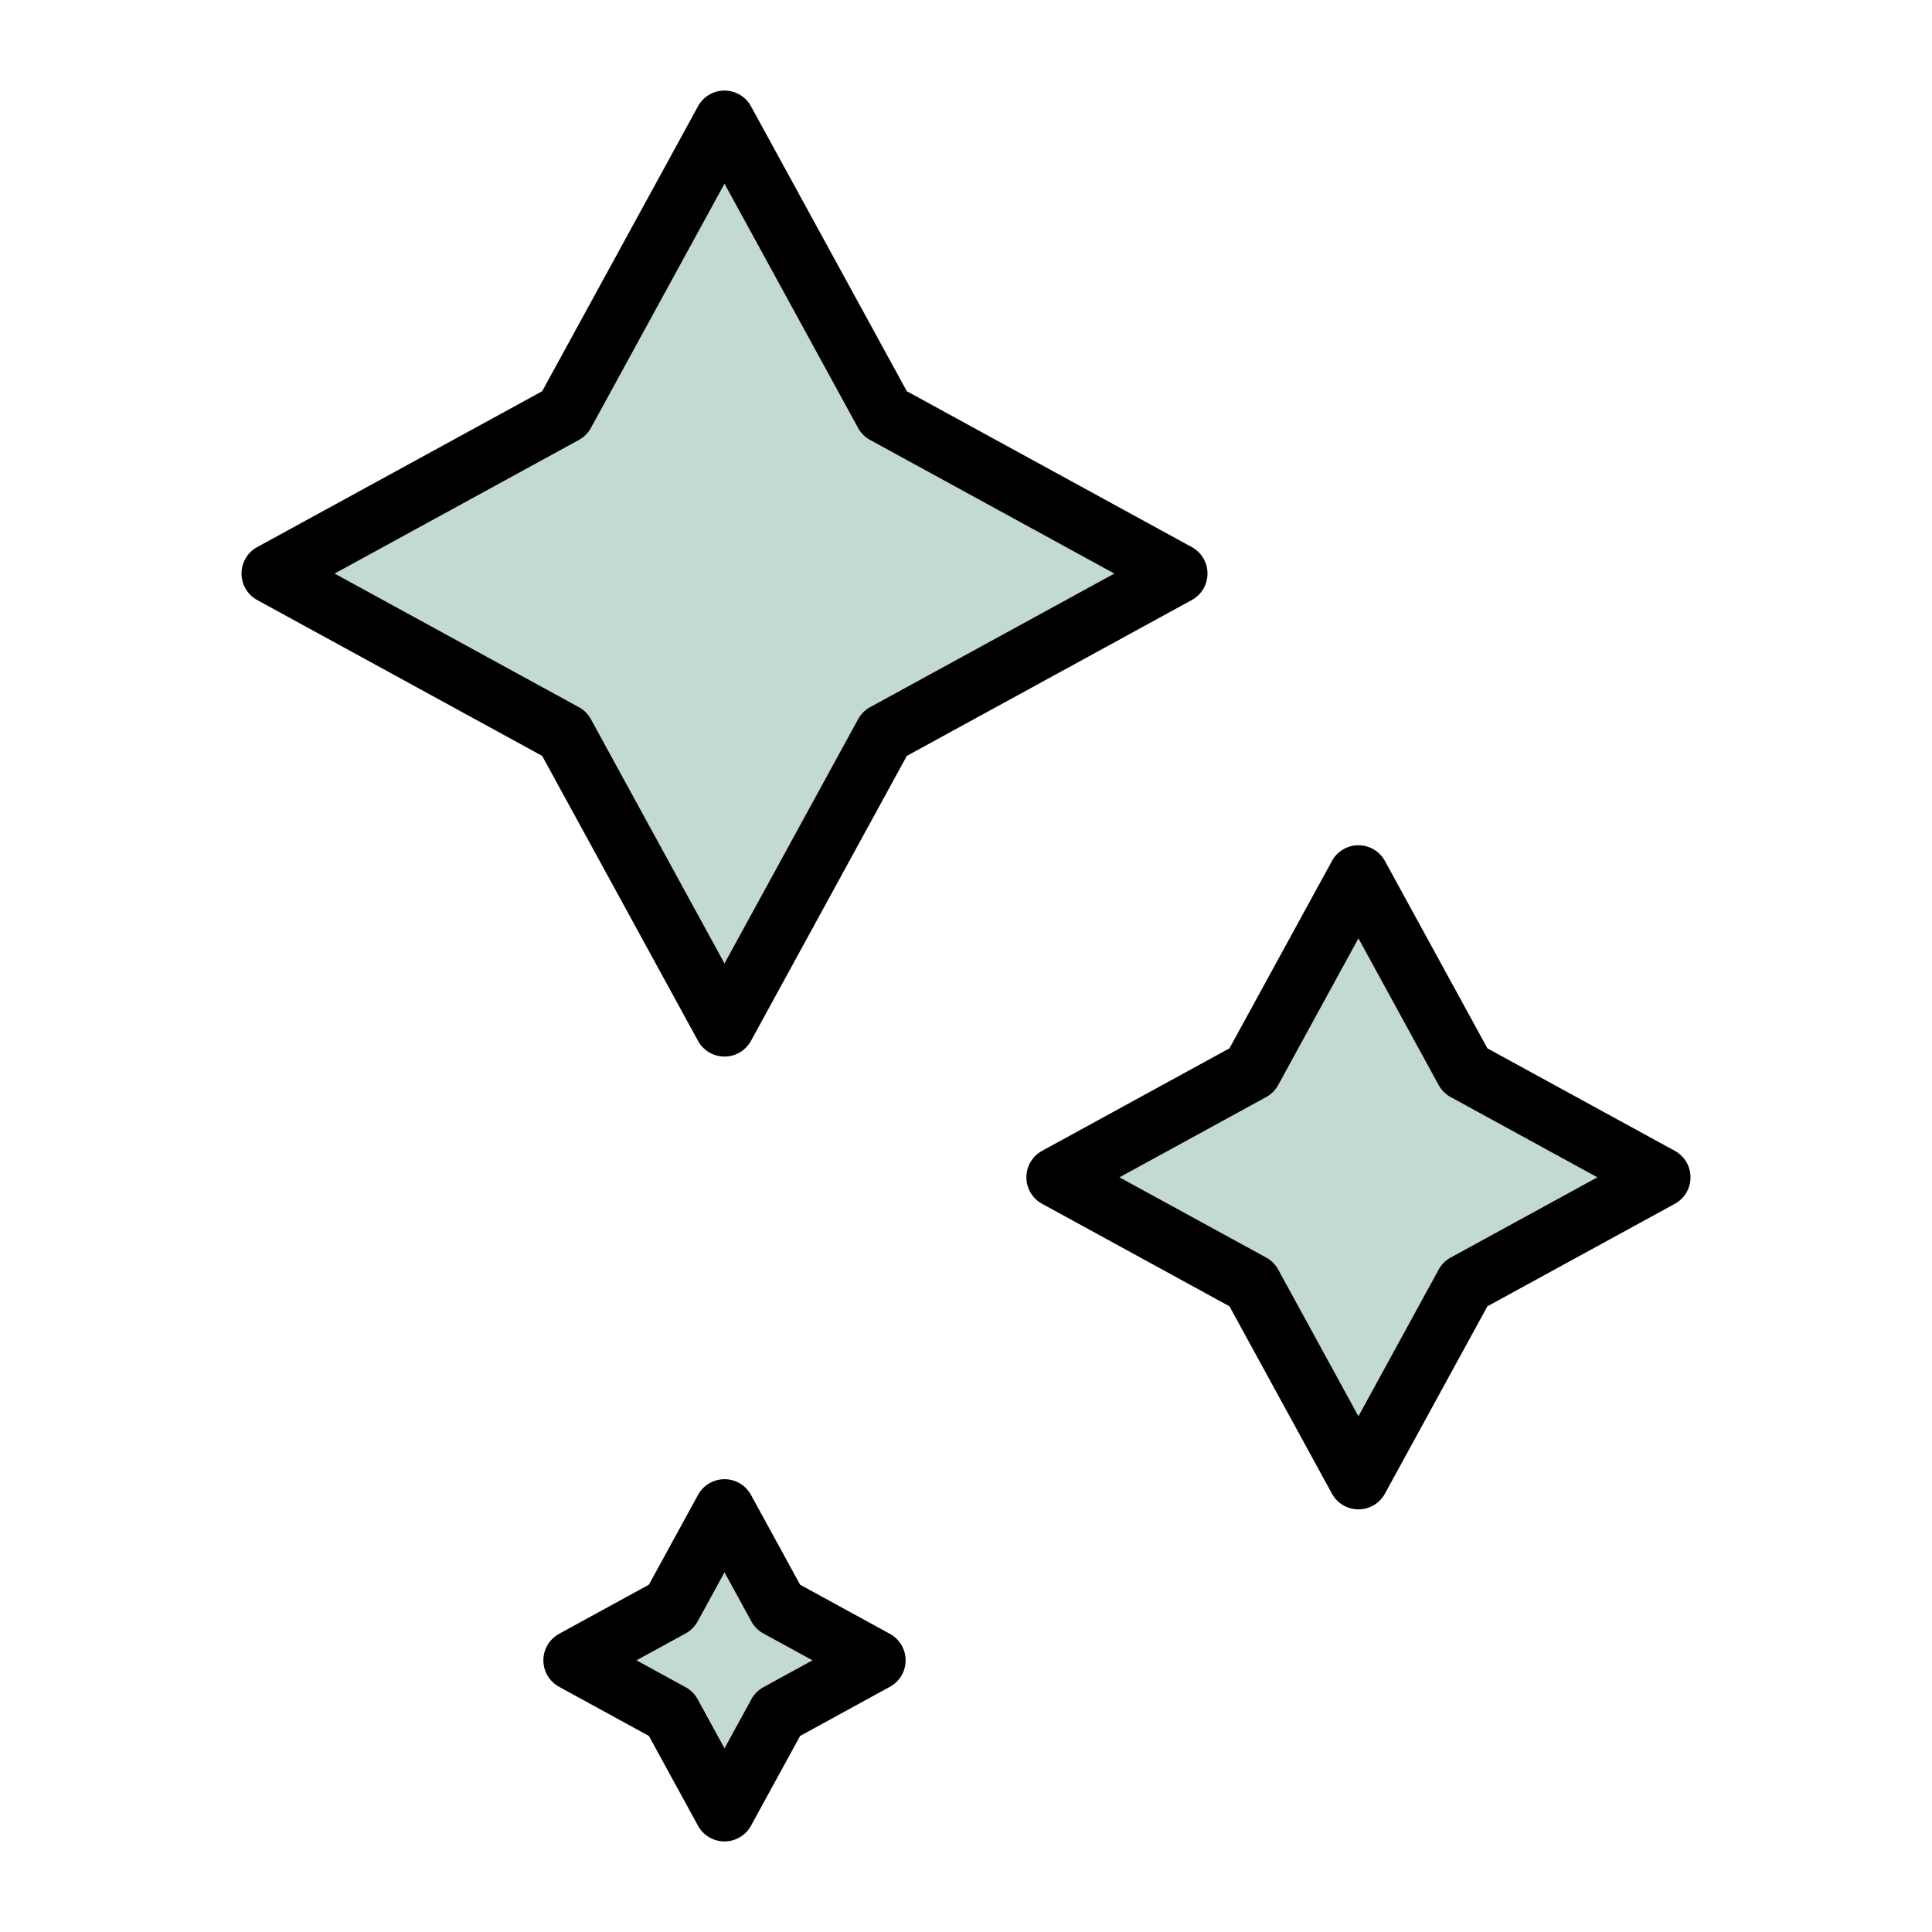 <svg xmlns="http://www.w3.org/2000/svg" version="1.1" xmlns:xlink="http://www.w3.org/1999/xlink" width="512" height="512" x="0" y="0" viewBox="0 0 64 64" style="enable-background:new 0 0 512 512" xml:space="preserve" class=""><g><g fill="#ffd219"><path d="m24 4 5.303 9.697L39 19l-9.697 5.303L24 34l-5.303-9.697L9 19l9.697-5.303zM45 29l3.536 6.464L55 39l-6.464 3.536L45 49l-3.536-6.464L35 39l6.464-3.536zM24 50l1.768 3.232L29 55l-3.232 1.768L24 60l-1.768-3.232L19 55l3.232-1.768z" fill="#c2d9d4" opacity="1" data-original="#ffd219" class=""></path></g><path d="M40 19a1 1 0 0 0-.52-.877l-9.44-5.163-5.163-9.44a1 1 0 0 0-1.754 0l-5.163 9.44-9.44 5.163a1 1 0 0 0 0 1.754l9.44 5.163 5.163 9.44a1 1 0 0 0 1.754 0l5.163-9.44 9.44-5.163A1 1 0 0 0 40 19zm-11.177 4.426a1 1 0 0 0-.397.398L24 31.916l-4.426-8.092a1 1 0 0 0-.398-.398L11.084 19l8.092-4.426a1 1 0 0 0 .398-.397L24 6.084l4.426 8.093a1 1 0 0 0 .398.397L36.916 19zM55.48 38.123l-6.207-3.395-3.396-6.208a1 1 0 0 0-1.754 0l-3.395 6.207-6.208 3.396a1 1 0 0 0 0 1.754l6.207 3.395 3.396 6.208a1 1 0 0 0 1.754 0l3.395-6.207 6.208-3.395a1 1 0 0 0 0-1.755zm-7.424 3.535a1 1 0 0 0-.398.398L45 46.916l-2.658-4.86a1 1 0 0 0-.398-.398L37.084 39l4.86-2.658a.999.999 0 0 0 .397-.398L45 31.084l2.658 4.86a.999.999 0 0 0 .398.398L52.916 39zM29.48 54.123l-2.975-1.627-1.628-2.976a1 1 0 0 0-1.754 0l-1.628 2.975-2.975 1.628a1 1 0 0 0 0 1.754l2.975 1.628 1.628 2.975a1 1 0 0 0 1.754 0l1.628-2.975 2.975-1.628a1 1 0 0 0 0-1.754zm-4.192 1.768a1 1 0 0 0-.397.397L24 57.916l-.89-1.628a1 1 0 0 0-.398-.397L21.084 55l1.628-.89a1 1 0 0 0 .398-.398l.89-1.628.89 1.628a1 1 0 0 0 .397.398l1.629.89z" fill="#000000" opacity="1" data-original="#000000" class=""></path></g></svg>